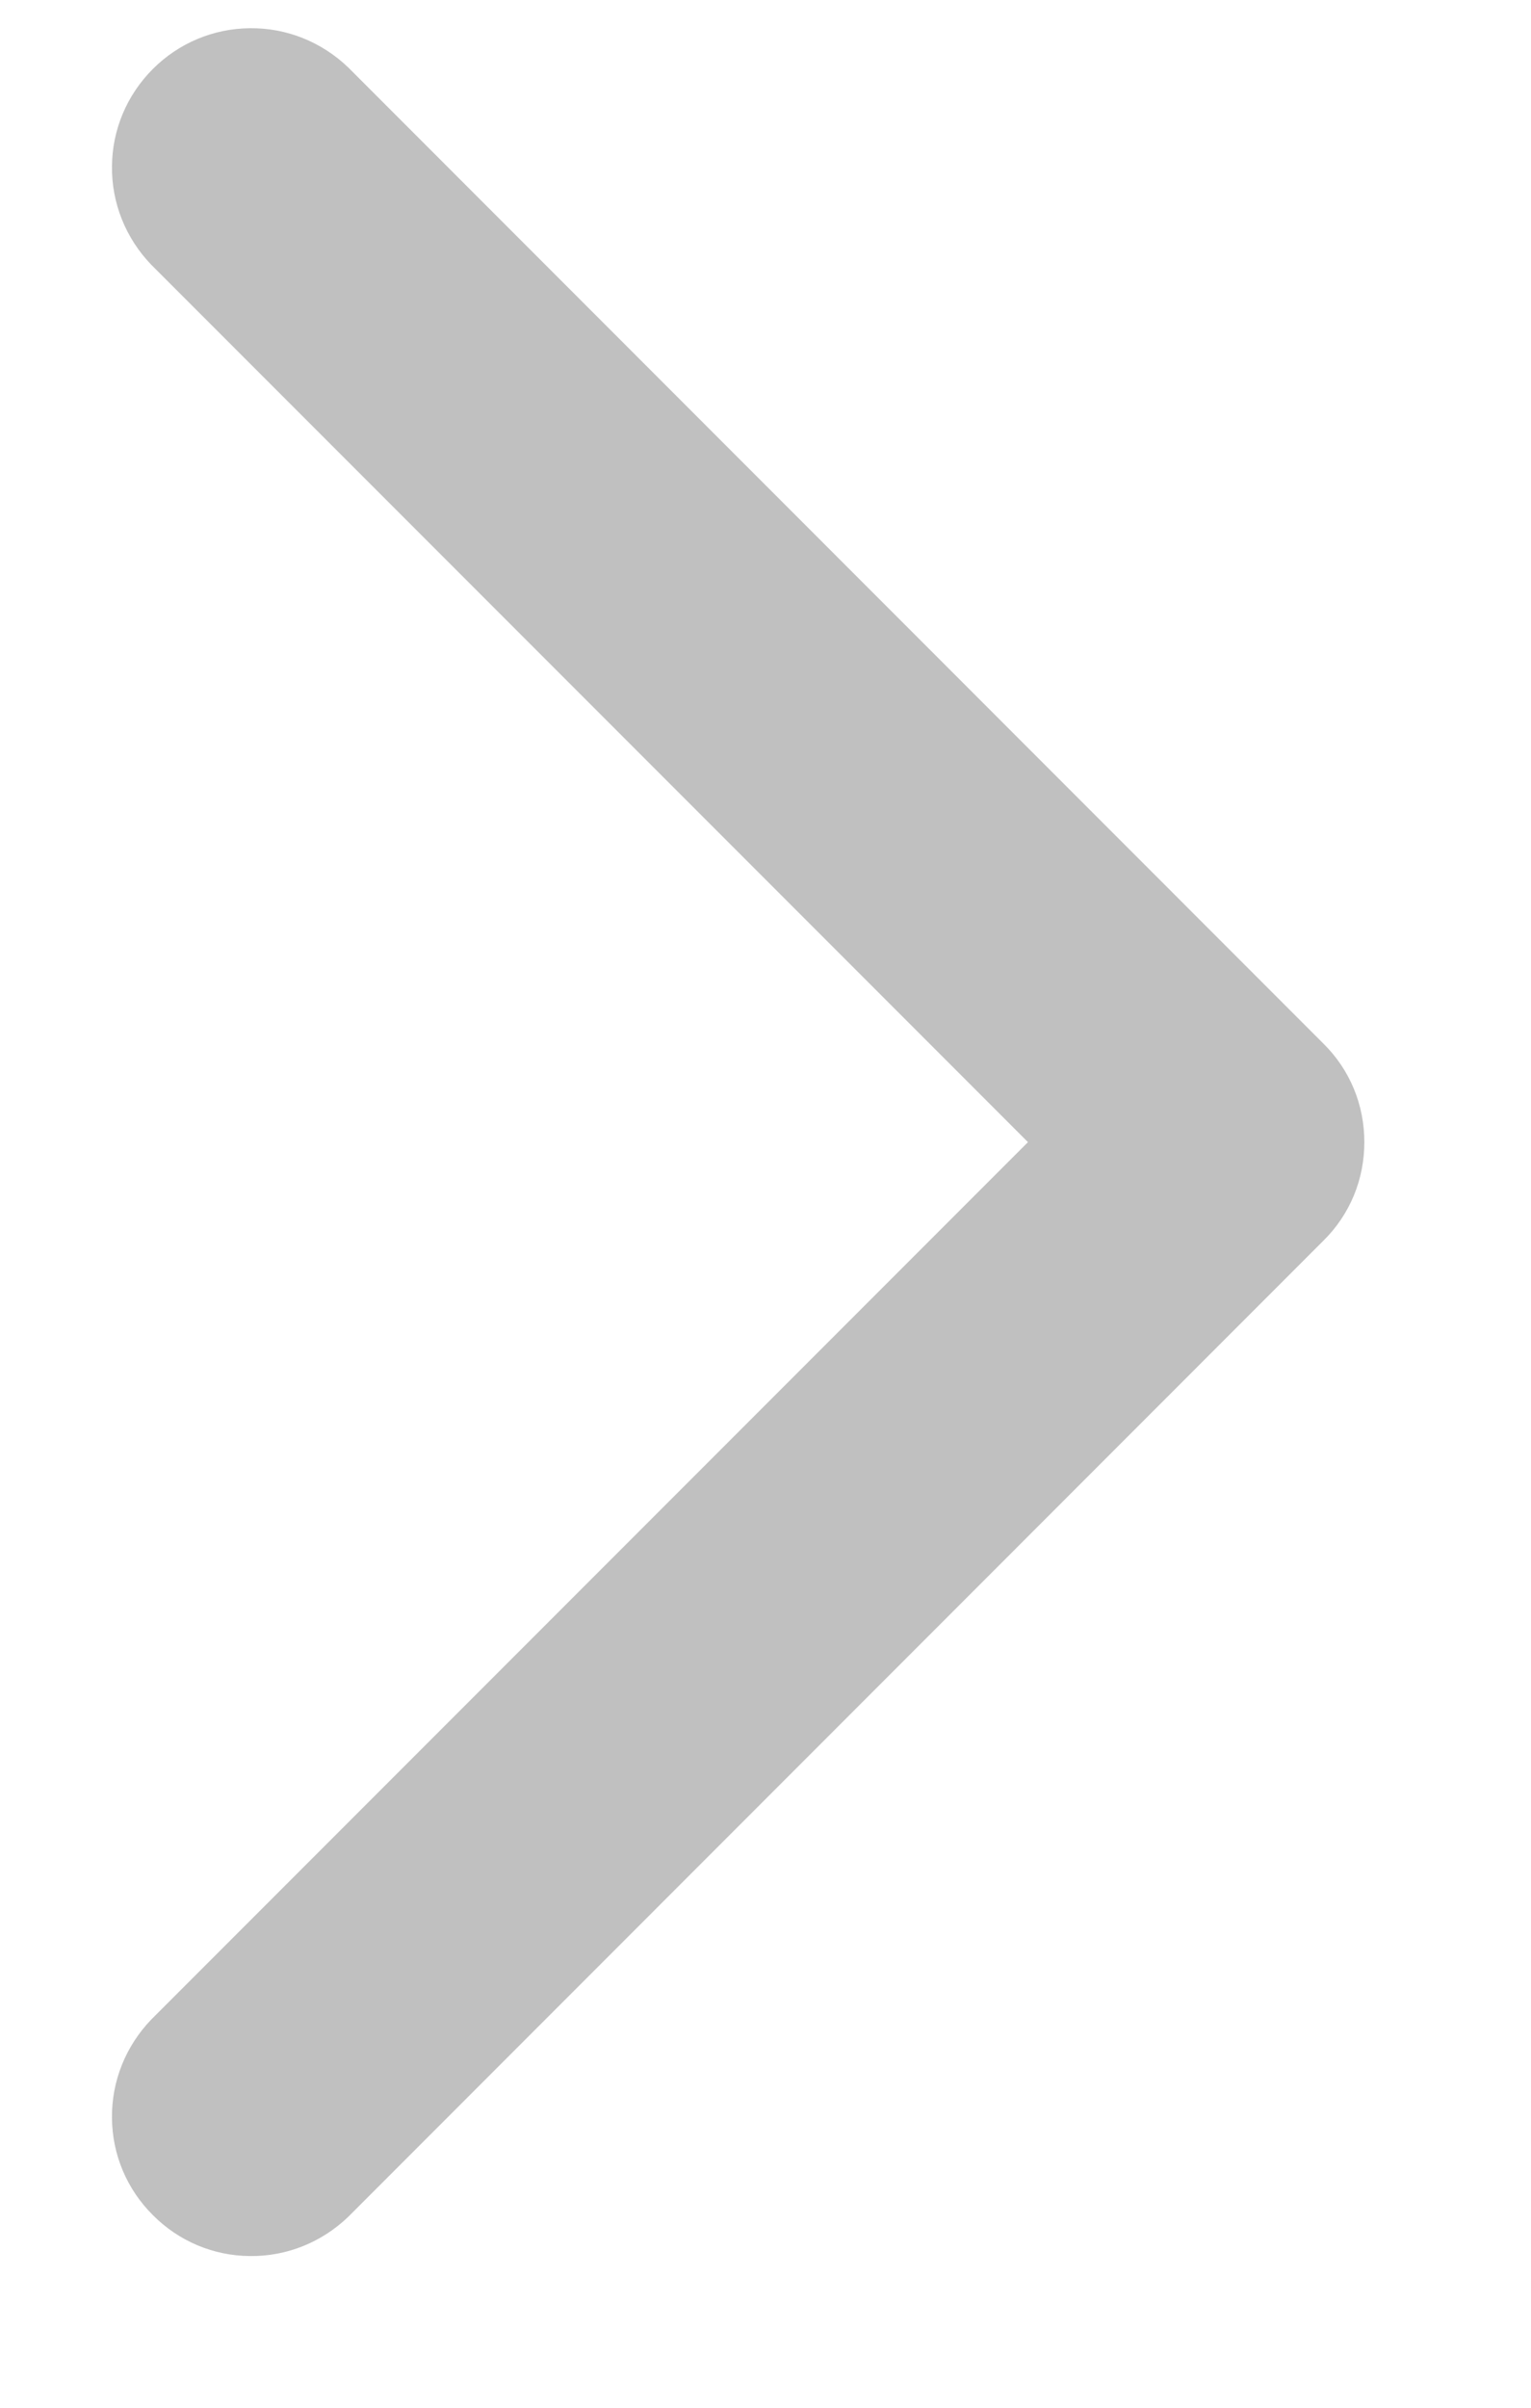 <?xml version="1.0" encoding="UTF-8"?> <svg xmlns="http://www.w3.org/2000/svg" width="7" height="11" viewBox="0 0 7 11" fill="none"><path fill-rule="evenodd" clip-rule="evenodd" d="M4.7 5.218L0.691 9.227C0.575 9.348 0.51 9.508 0.512 9.676C0.513 9.843 0.58 10.002 0.699 10.12C0.817 10.239 0.976 10.306 1.143 10.307C1.311 10.309 1.471 10.244 1.592 10.128L6.051 5.668C6.111 5.609 6.158 5.539 6.19 5.462C6.222 5.385 6.238 5.302 6.238 5.218C6.238 5.134 6.222 5.051 6.19 4.974C6.158 4.897 6.111 4.827 6.051 4.768L1.592 0.308C1.471 0.192 1.311 0.127 1.143 0.129C0.976 0.13 0.817 0.197 0.699 0.315C0.58 0.434 0.513 0.593 0.512 0.76C0.51 0.928 0.575 1.088 0.691 1.209L4.7 5.218Z" fill="#C0C0C0"></path></svg> 
